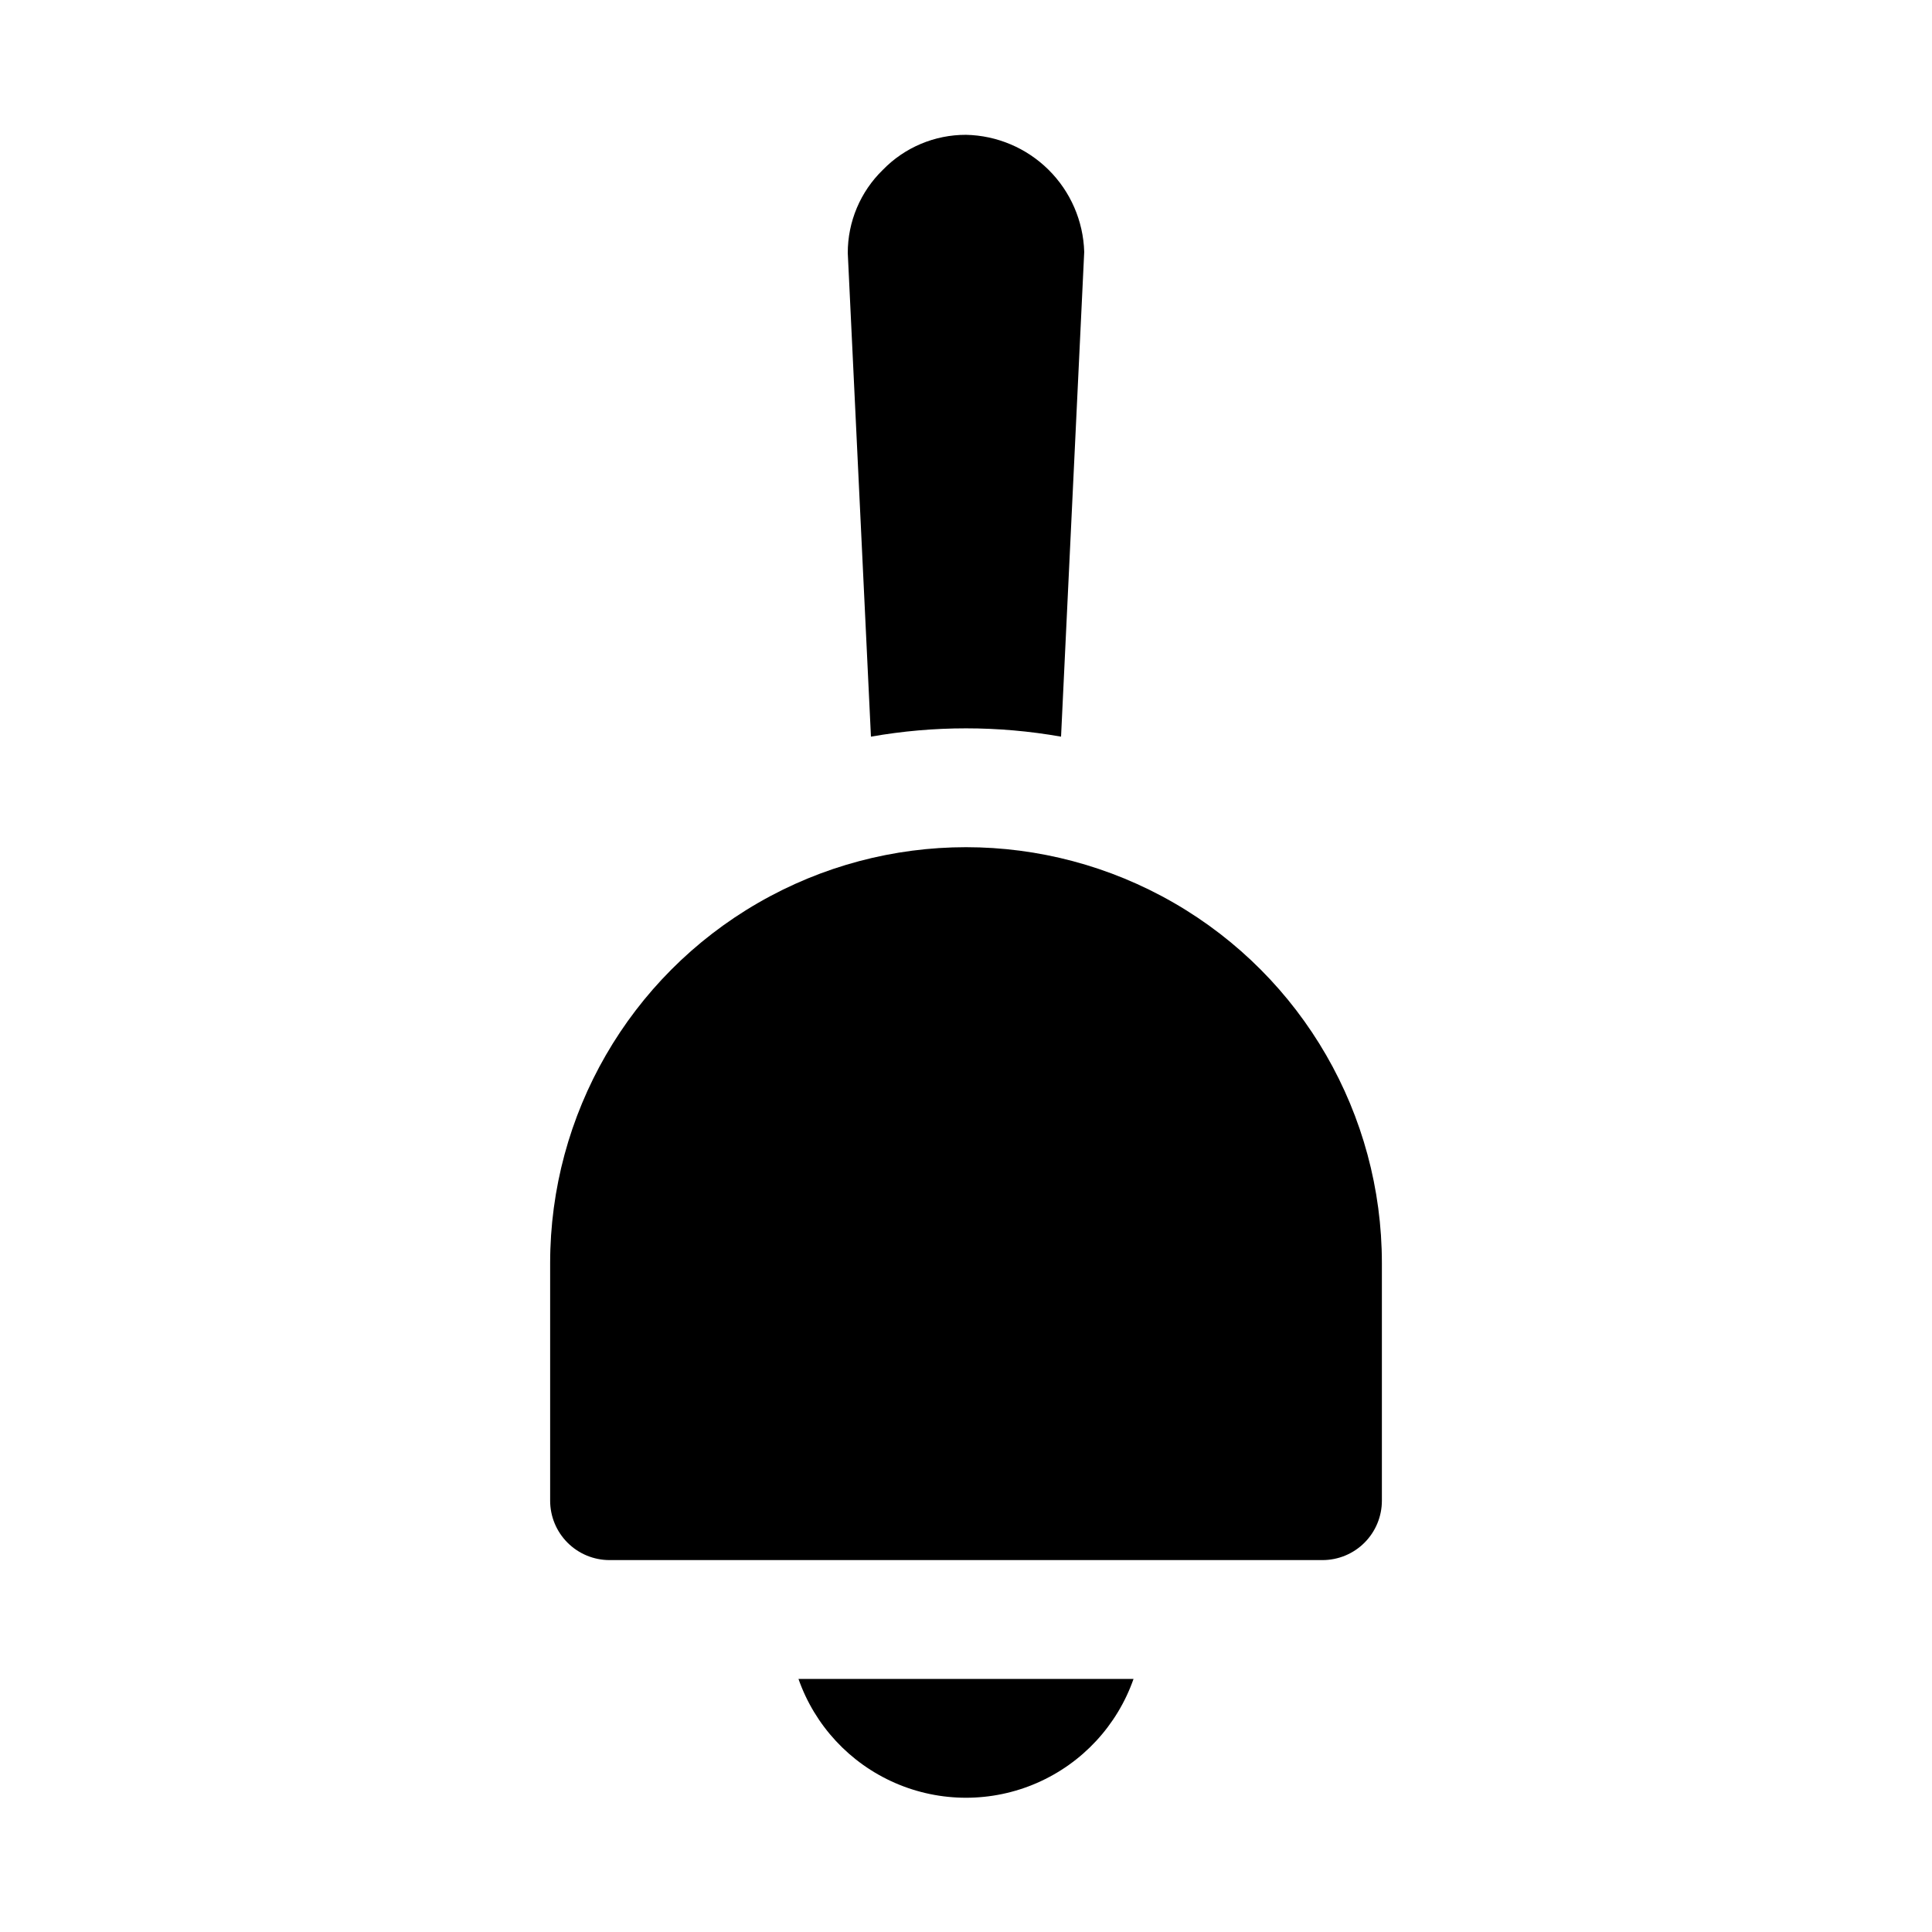 <?xml version="1.0" encoding="UTF-8"?>
<!-- Uploaded to: SVG Repo, www.svgrepo.com, Generator: SVG Repo Mixer Tools -->
<svg fill="#000000" width="800px" height="800px" version="1.1" viewBox="144 144 512 512" xmlns="http://www.w3.org/2000/svg">
 <g>
  <path d="m305.54 557.44c-4.176 0-8.18-1.656-11.133-4.609s-4.613-6.957-4.613-11.133v-62.977c0-39.375 21.008-75.758 55.105-95.441 34.098-19.688 76.109-19.688 110.21 0 34.102 19.684 55.105 56.066 55.105 95.441v62.977c0 4.176-1.66 8.18-4.613 11.133-2.949 2.953-6.957 4.609-11.133 4.609z"/>
  <path d="m444.4 588.93c-4.328 12.348-13.602 22.34-25.594 27.57-11.992 5.231-25.621 5.231-37.613 0-11.992-5.231-21.266-15.223-25.59-27.57z"/>
  <path d="m431.33 210.75-6.141 128.47c-16.664-2.938-33.715-2.938-50.379 0l-6.141-128.16c-0.02-8.301 3.336-16.258 9.289-22.043 5.781-5.957 13.738-9.312 22.043-9.289 8.203 0.168 16.027 3.477 21.859 9.25 5.832 5.773 9.223 13.566 9.469 21.766z"/>
 </g>
</svg>